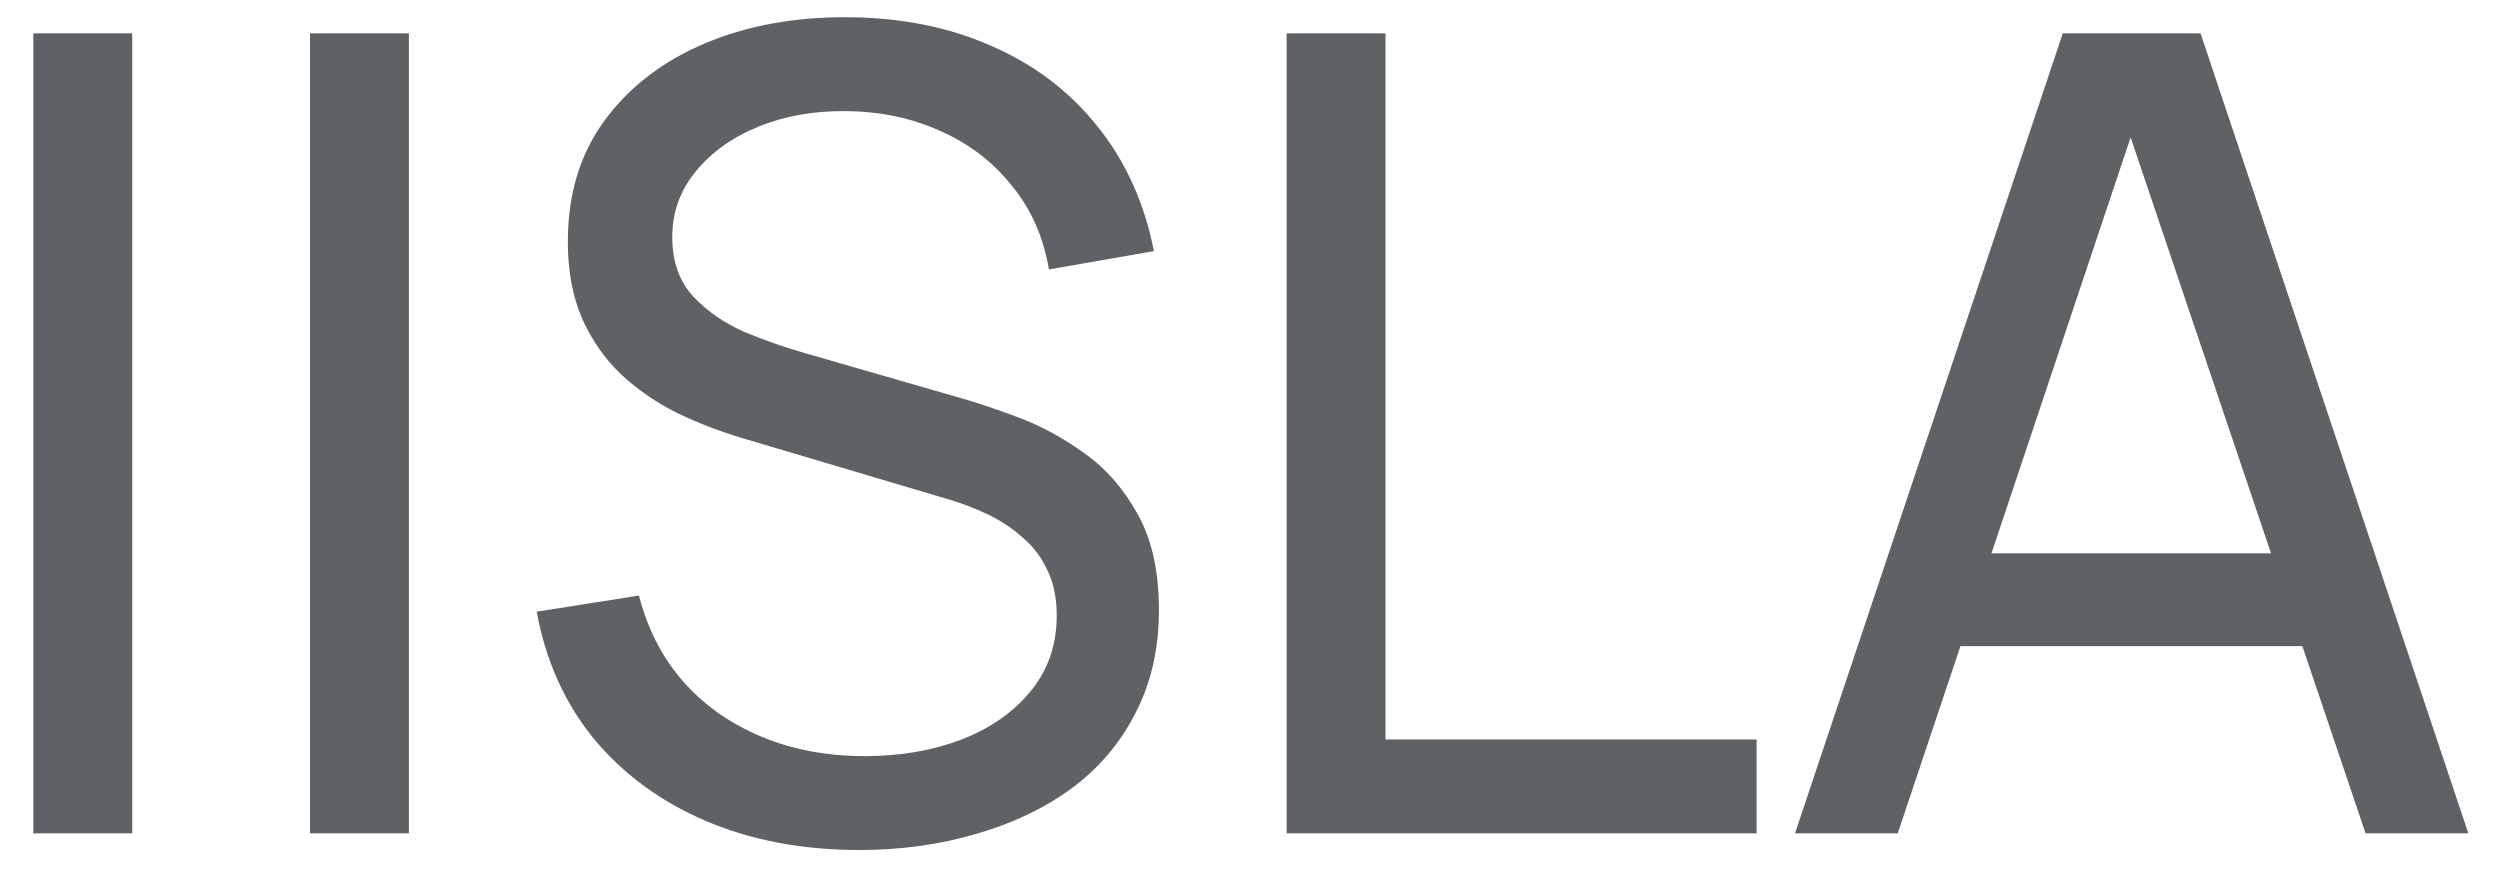 <svg xmlns="http://www.w3.org/2000/svg" width="45" height="16" viewBox="0 0 45 16" fill="none"><path d="M0.6 15V0.6H2.38V15H0.6ZM5.58 15V0.6H7.36V15H5.58ZM15.471 15.3C14.451 15.3 13.531 15.127 12.711 14.78C11.898 14.433 11.224 13.94 10.691 13.3C10.164 12.653 9.821 11.89 9.661 11.01L11.501 10.72C11.734 11.627 12.218 12.337 12.951 12.85C13.691 13.357 14.561 13.61 15.561 13.61C16.208 13.61 16.791 13.51 17.311 13.31C17.838 13.103 18.254 12.81 18.561 12.43C18.868 12.05 19.021 11.6 19.021 11.08C19.021 10.76 18.964 10.487 18.851 10.26C18.744 10.027 18.594 9.83 18.401 9.67C18.214 9.503 18.001 9.363 17.761 9.25C17.521 9.137 17.271 9.043 17.011 8.97L13.341 7.88C12.941 7.76 12.554 7.61 12.181 7.43C11.808 7.243 11.474 7.013 11.181 6.74C10.888 6.46 10.654 6.127 10.481 5.74C10.308 5.347 10.221 4.883 10.221 4.35C10.221 3.497 10.441 2.77 10.881 2.17C11.328 1.563 11.931 1.1 12.691 0.78C13.451 0.46 14.308 0.303 15.261 0.31C16.228 0.317 17.091 0.49 17.851 0.83C18.618 1.163 19.251 1.643 19.751 2.27C20.258 2.897 20.598 3.647 20.771 4.52L18.881 4.85C18.781 4.263 18.558 3.76 18.211 3.34C17.871 2.913 17.444 2.587 16.931 2.36C16.418 2.127 15.854 2.007 15.241 2C14.654 1.993 14.124 2.087 13.651 2.28C13.178 2.473 12.801 2.743 12.521 3.09C12.241 3.43 12.101 3.823 12.101 4.27C12.101 4.71 12.228 5.067 12.481 5.34C12.734 5.607 13.044 5.82 13.411 5.98C13.784 6.133 14.148 6.26 14.501 6.36L17.241 7.15C17.554 7.237 17.914 7.357 18.321 7.51C18.734 7.663 19.134 7.88 19.521 8.16C19.908 8.433 20.228 8.8 20.481 9.26C20.734 9.713 20.861 10.287 20.861 10.98C20.861 11.673 20.721 12.29 20.441 12.83C20.168 13.37 19.784 13.823 19.291 14.19C18.798 14.55 18.224 14.823 17.571 15.01C16.918 15.203 16.218 15.3 15.471 15.3ZM23.159 15V0.6H24.939V13.31H31.619V15H23.159ZM32.31 15L37.13 0.6H39.61L44.43 15H42.58L38.07 1.64H38.63L34.16 15H32.31ZM34.63 11.63V9.96H42.11V11.63H34.63Z" fill="#5F6264"></path></svg>